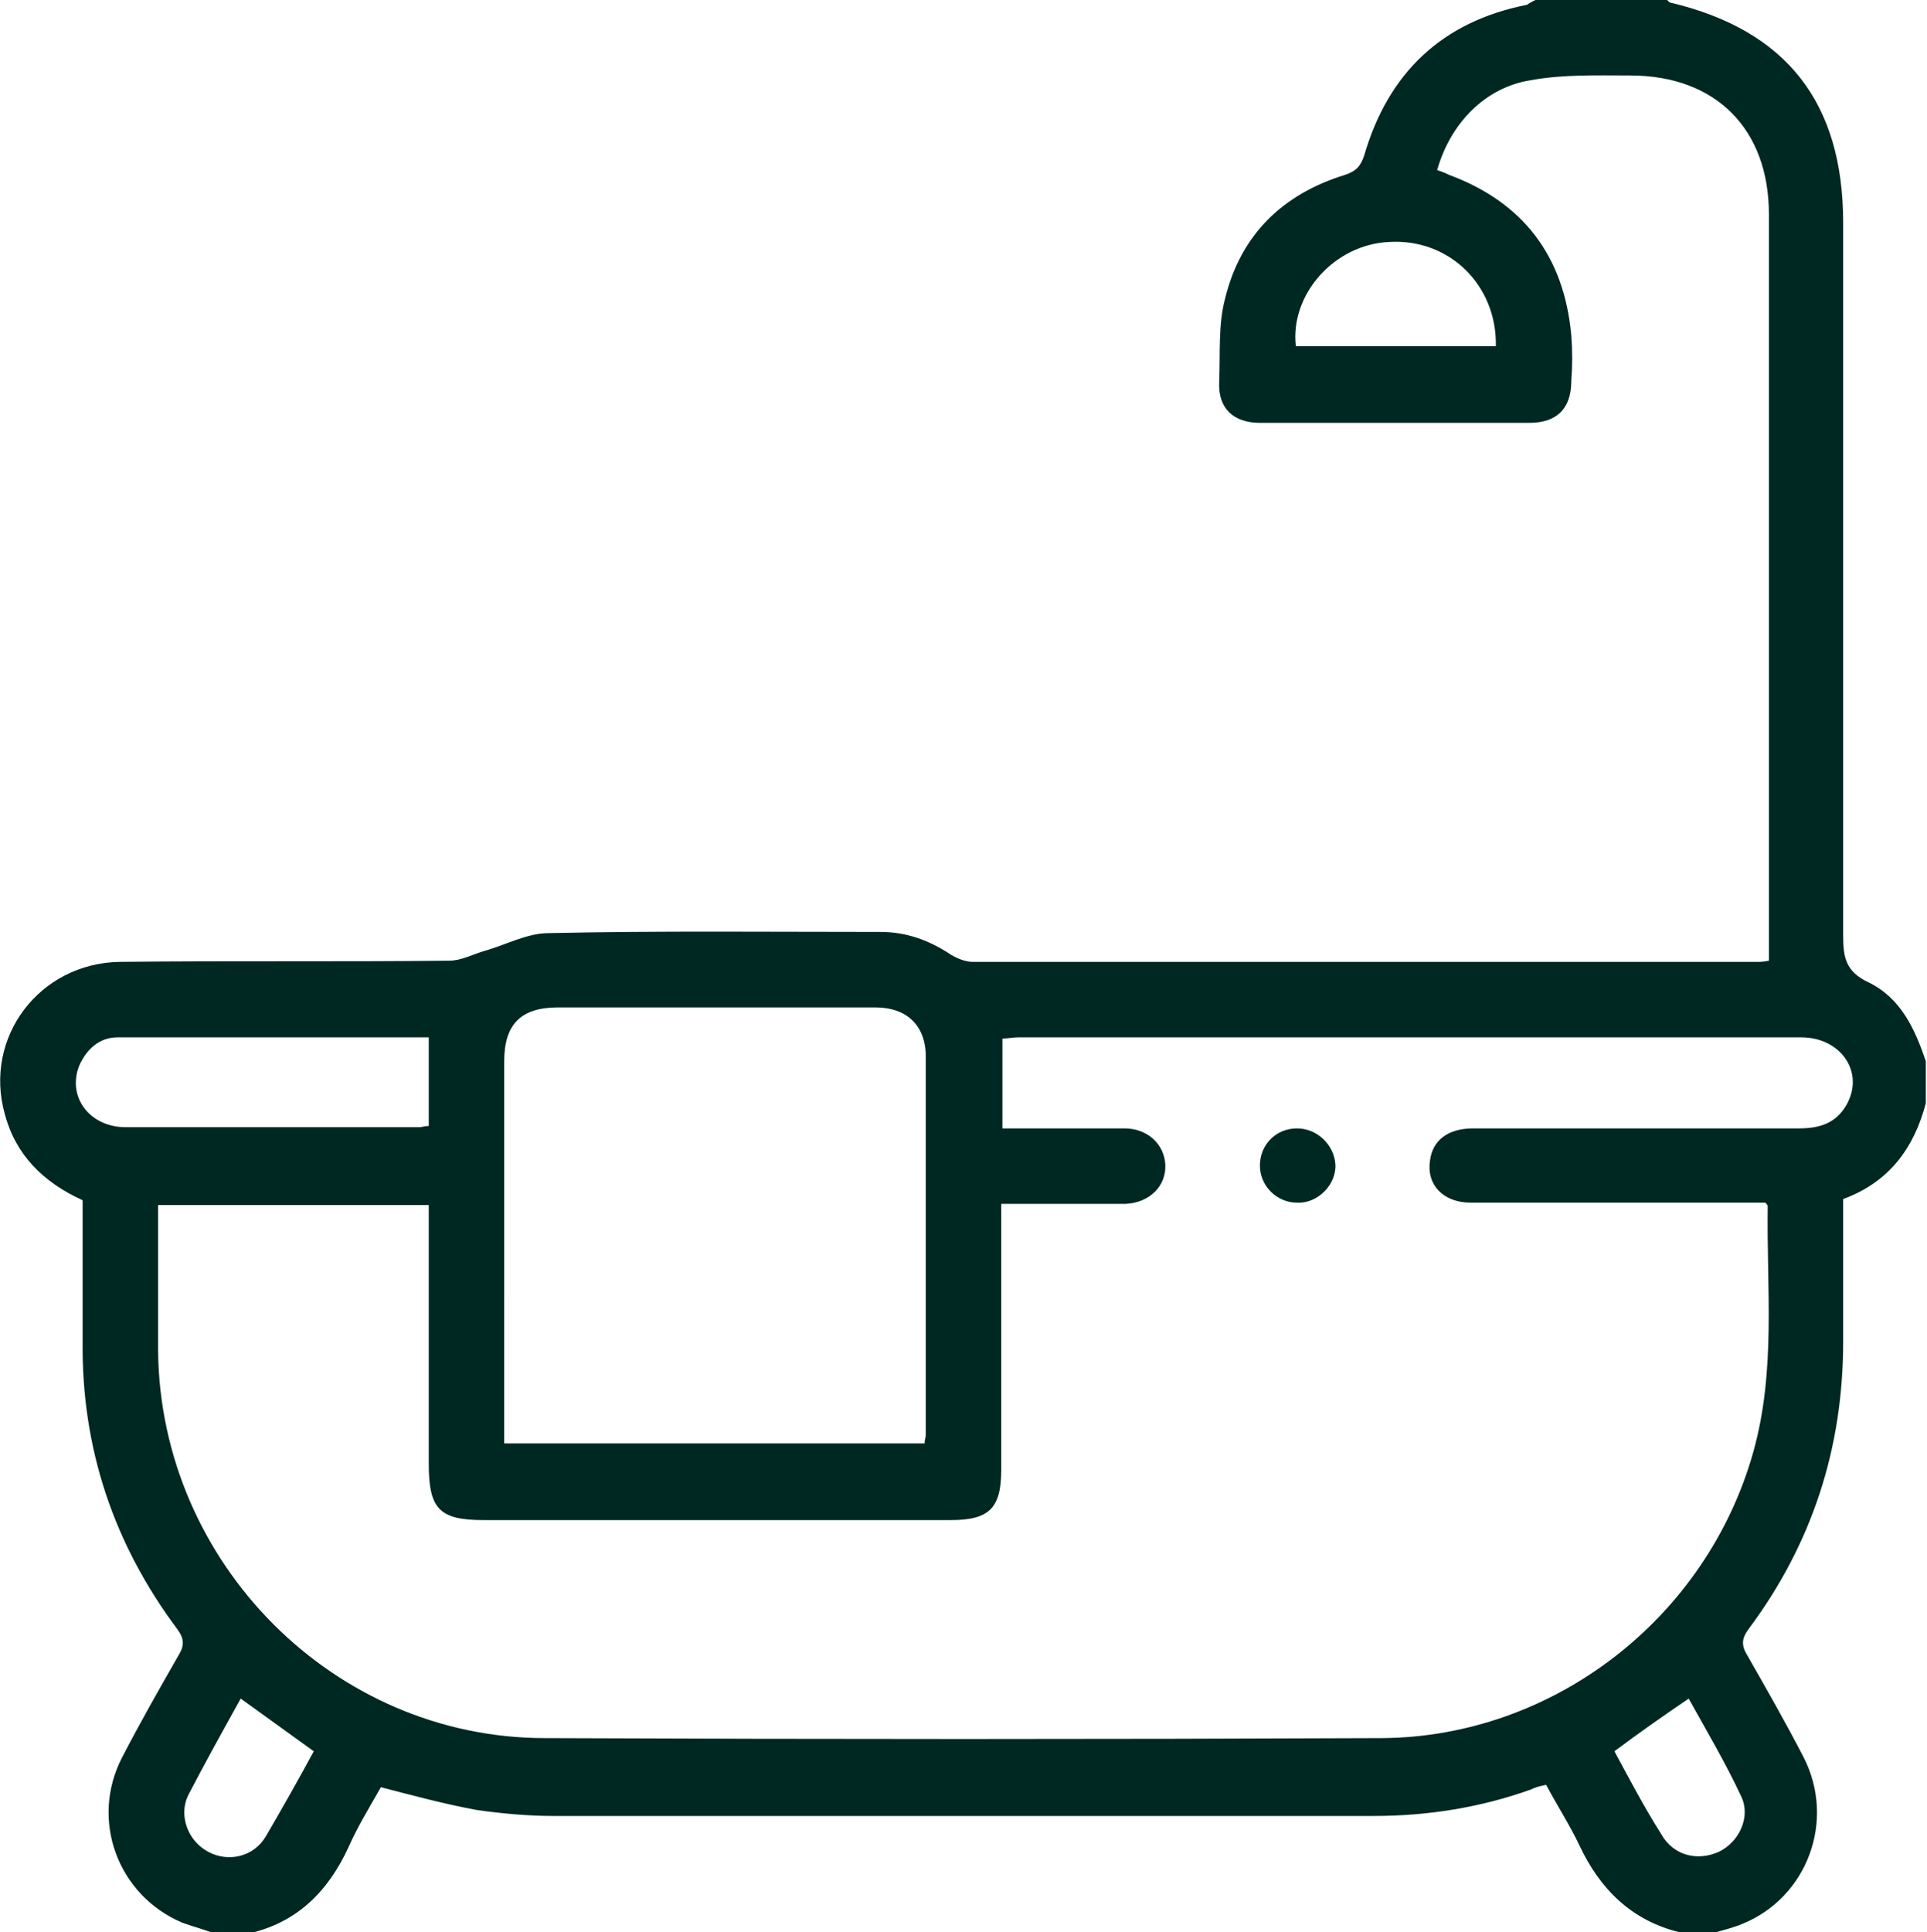 <?xml version="1.0" encoding="utf-8"?>
<!-- Generator: Adobe Illustrator 28.0.0, SVG Export Plug-In . SVG Version: 6.00 Build 0)  -->
<svg version="1.1" id="Layer_1" xmlns="http://www.w3.org/2000/svg" xmlns:xlink="http://www.w3.org/1999/xlink" x="0px" y="0px"
	 viewBox="0 0 16.09 16.13" style="enable-background:new 0 0 16.09 16.13;" xml:space="preserve">
<style type="text/css">
	.st0{fill:#002822;}
</style>
<g>
	<path class="st0" d="M1.76,16.13c-0.08-0.03-0.16-0.05-0.24-0.08c-0.54-0.23-0.77-0.86-0.5-1.38c0.15-0.29,0.31-0.57,0.47-0.85
		c0.05-0.08,0.05-0.14-0.01-0.22c-0.53-0.71-0.8-1.51-0.79-2.4c0-0.39,0-0.79,0-1.18C0.36,9.87,0.13,9.64,0.04,9.3
		C-0.14,8.66,0.33,8.04,1,8.03c0.92-0.01,1.83,0,2.75-0.01c0.1,0,0.19-0.05,0.29-0.08C4.22,7.89,4.4,7.79,4.58,7.79
		c0.92-0.02,1.84-0.01,2.77-0.01c0.22,0,0.41,0.07,0.59,0.19C7.99,8,8.06,8.03,8.12,8.03c2.18,0,4.37,0,6.55,0
		c0.03,0,0.05,0,0.1-0.01c0-0.06,0-0.12,0-0.17c0-2.02,0-4.04,0-6.06c0-0.71-0.44-1.16-1.16-1.16c-0.28,0-0.56-0.01-0.83,0.04
		c-0.38,0.06-0.67,0.36-0.78,0.75c0.03,0.01,0.06,0.02,0.1,0.04c0.62,0.23,0.96,0.68,1.02,1.34c0.01,0.13,0.01,0.25,0,0.38
		C13.12,3.41,13,3.53,12.77,3.53c-0.75,0-1.5,0-2.25,0c-0.22,0-0.35-0.12-0.34-0.34c0.01-0.23-0.01-0.48,0.05-0.7
		c0.13-0.53,0.48-0.87,1-1.03c0.09-0.03,0.13-0.07,0.16-0.16c0.2-0.69,0.65-1.12,1.36-1.26C12.78,0.02,12.8,0.01,12.82,0
		c0.37,0,0.73,0,1.1,0c0.01,0.01,0.02,0.02,0.02,0.02c0.98,0.23,1.45,0.84,1.45,1.84c0,1.98,0,3.96,0,5.95
		c0,0.18,0.02,0.3,0.21,0.39c0.27,0.13,0.39,0.39,0.48,0.66c0,0.12,0,0.23,0,0.35c-0.1,0.38-0.31,0.66-0.69,0.8c0,0.4,0,0.79,0,1.19
		c0,0.89-0.26,1.69-0.79,2.4c-0.06,0.08-0.06,0.14-0.01,0.22c0.16,0.28,0.32,0.56,0.47,0.85c0.27,0.53,0.03,1.17-0.51,1.39
		c-0.07,0.03-0.15,0.05-0.22,0.07c-0.1,0-0.21,0-0.31,0c-0.4-0.1-0.66-0.36-0.83-0.72c-0.08-0.17-0.19-0.34-0.28-0.51
		c-0.05,0.01-0.09,0.02-0.13,0.04c-0.42,0.15-0.86,0.22-1.31,0.22c-2.28,0-4.57,0-6.85,0c-0.21,0-0.43-0.02-0.64-0.05
		c-0.27-0.05-0.53-0.12-0.8-0.19c-0.09,0.16-0.19,0.32-0.27,0.5c-0.17,0.37-0.43,0.63-0.83,0.72C1.97,16.13,1.86,16.13,1.76,16.13z
		 M3.58,10.06c-0.76,0-1.51,0-2.26,0c0,0.42,0,0.82,0,1.22c0.02,1.77,1.47,3.23,3.23,3.23c2.33,0.01,4.66,0.01,6.99,0
		c1.43-0.01,2.71-1,3.1-2.39c0.19-0.68,0.11-1.36,0.12-2.05c0-0.01-0.01-0.02-0.02-0.03c-0.33,0-0.67,0-1.01,0
		c-0.48,0-0.96,0-1.45,0c-0.23,0-0.37-0.15-0.34-0.35c0.02-0.17,0.15-0.27,0.36-0.27c0.91,0,1.81,0,2.72,0c0.17,0,0.31-0.04,0.4-0.2
		c0.15-0.27-0.05-0.56-0.38-0.56c-2.18,0-4.36,0-6.54,0c-0.04,0-0.09,0.01-0.13,0.01c0,0.25,0,0.49,0,0.75c0.06,0,0.11,0,0.16,0
		c0.29,0,0.58,0,0.86,0c0.19,0,0.33,0.13,0.34,0.3C9.74,9.9,9.6,10.04,9.4,10.05c-0.07,0-0.14,0-0.2,0c-0.28,0-0.55,0-0.84,0
		c0,0.08,0,0.13,0,0.19c0,0.68,0,1.35,0,2.03c0,0.32-0.1,0.42-0.42,0.42c-1.3,0-2.6,0-3.9,0c-0.37,0-0.46-0.09-0.46-0.47
		C3.58,11.51,3.58,10.79,3.58,10.06z M4.21,12.05c1.18,0,2.35,0,3.51,0c0-0.03,0.01-0.05,0.01-0.07c0-1.05,0-2.11,0-3.16
		c0-0.26-0.16-0.41-0.42-0.41c-0.88,0-1.77,0-2.65,0c-0.31,0-0.45,0.14-0.45,0.45c0,0.65,0,1.3,0,1.95
		C4.21,11.22,4.21,11.63,4.21,12.05z M3.58,8.66c-0.88,0-1.74,0-2.6,0c-0.15,0-0.26,0.1-0.32,0.24c-0.1,0.26,0.09,0.51,0.39,0.51
		c0.82,0,1.63,0,2.45,0c0.02,0,0.05-0.01,0.08-0.01C3.58,9.16,3.58,8.92,3.58,8.66z M12.49,2.89c0.01-0.51-0.39-0.9-0.89-0.87
		c-0.46,0.02-0.83,0.44-0.78,0.87C11.38,2.89,11.93,2.89,12.49,2.89z M2.62,14.62c-0.21-0.15-0.4-0.29-0.61-0.44
		c-0.15,0.27-0.3,0.54-0.44,0.81c-0.08,0.17,0,0.38,0.17,0.47c0.17,0.09,0.38,0.04,0.48-0.13C2.36,15.09,2.49,14.86,2.62,14.62z
		 M13.48,14.62c0.13,0.24,0.25,0.47,0.39,0.69c0.1,0.18,0.3,0.23,0.48,0.15c0.17-0.08,0.27-0.29,0.19-0.46
		c-0.13-0.28-0.29-0.55-0.44-0.82C13.88,14.33,13.68,14.47,13.48,14.62z"/>
	<path class="st0" d="M10.52,9.73c0-0.17,0.13-0.31,0.31-0.31c0.17,0,0.31,0.14,0.32,0.3c0.01,0.17-0.15,0.33-0.32,0.32
		C10.66,10.04,10.52,9.9,10.52,9.73z"/>
</g>
<g>
</g>
<g>
</g>
<g>
</g>
<g>
</g>
<g>
</g>
<g>
</g>
<g>
</g>
<g>
</g>
<g>
</g>
<g>
</g>
<g>
</g>
<g>
</g>
<g>
</g>
<g>
</g>
<g>
</g>
</svg>
